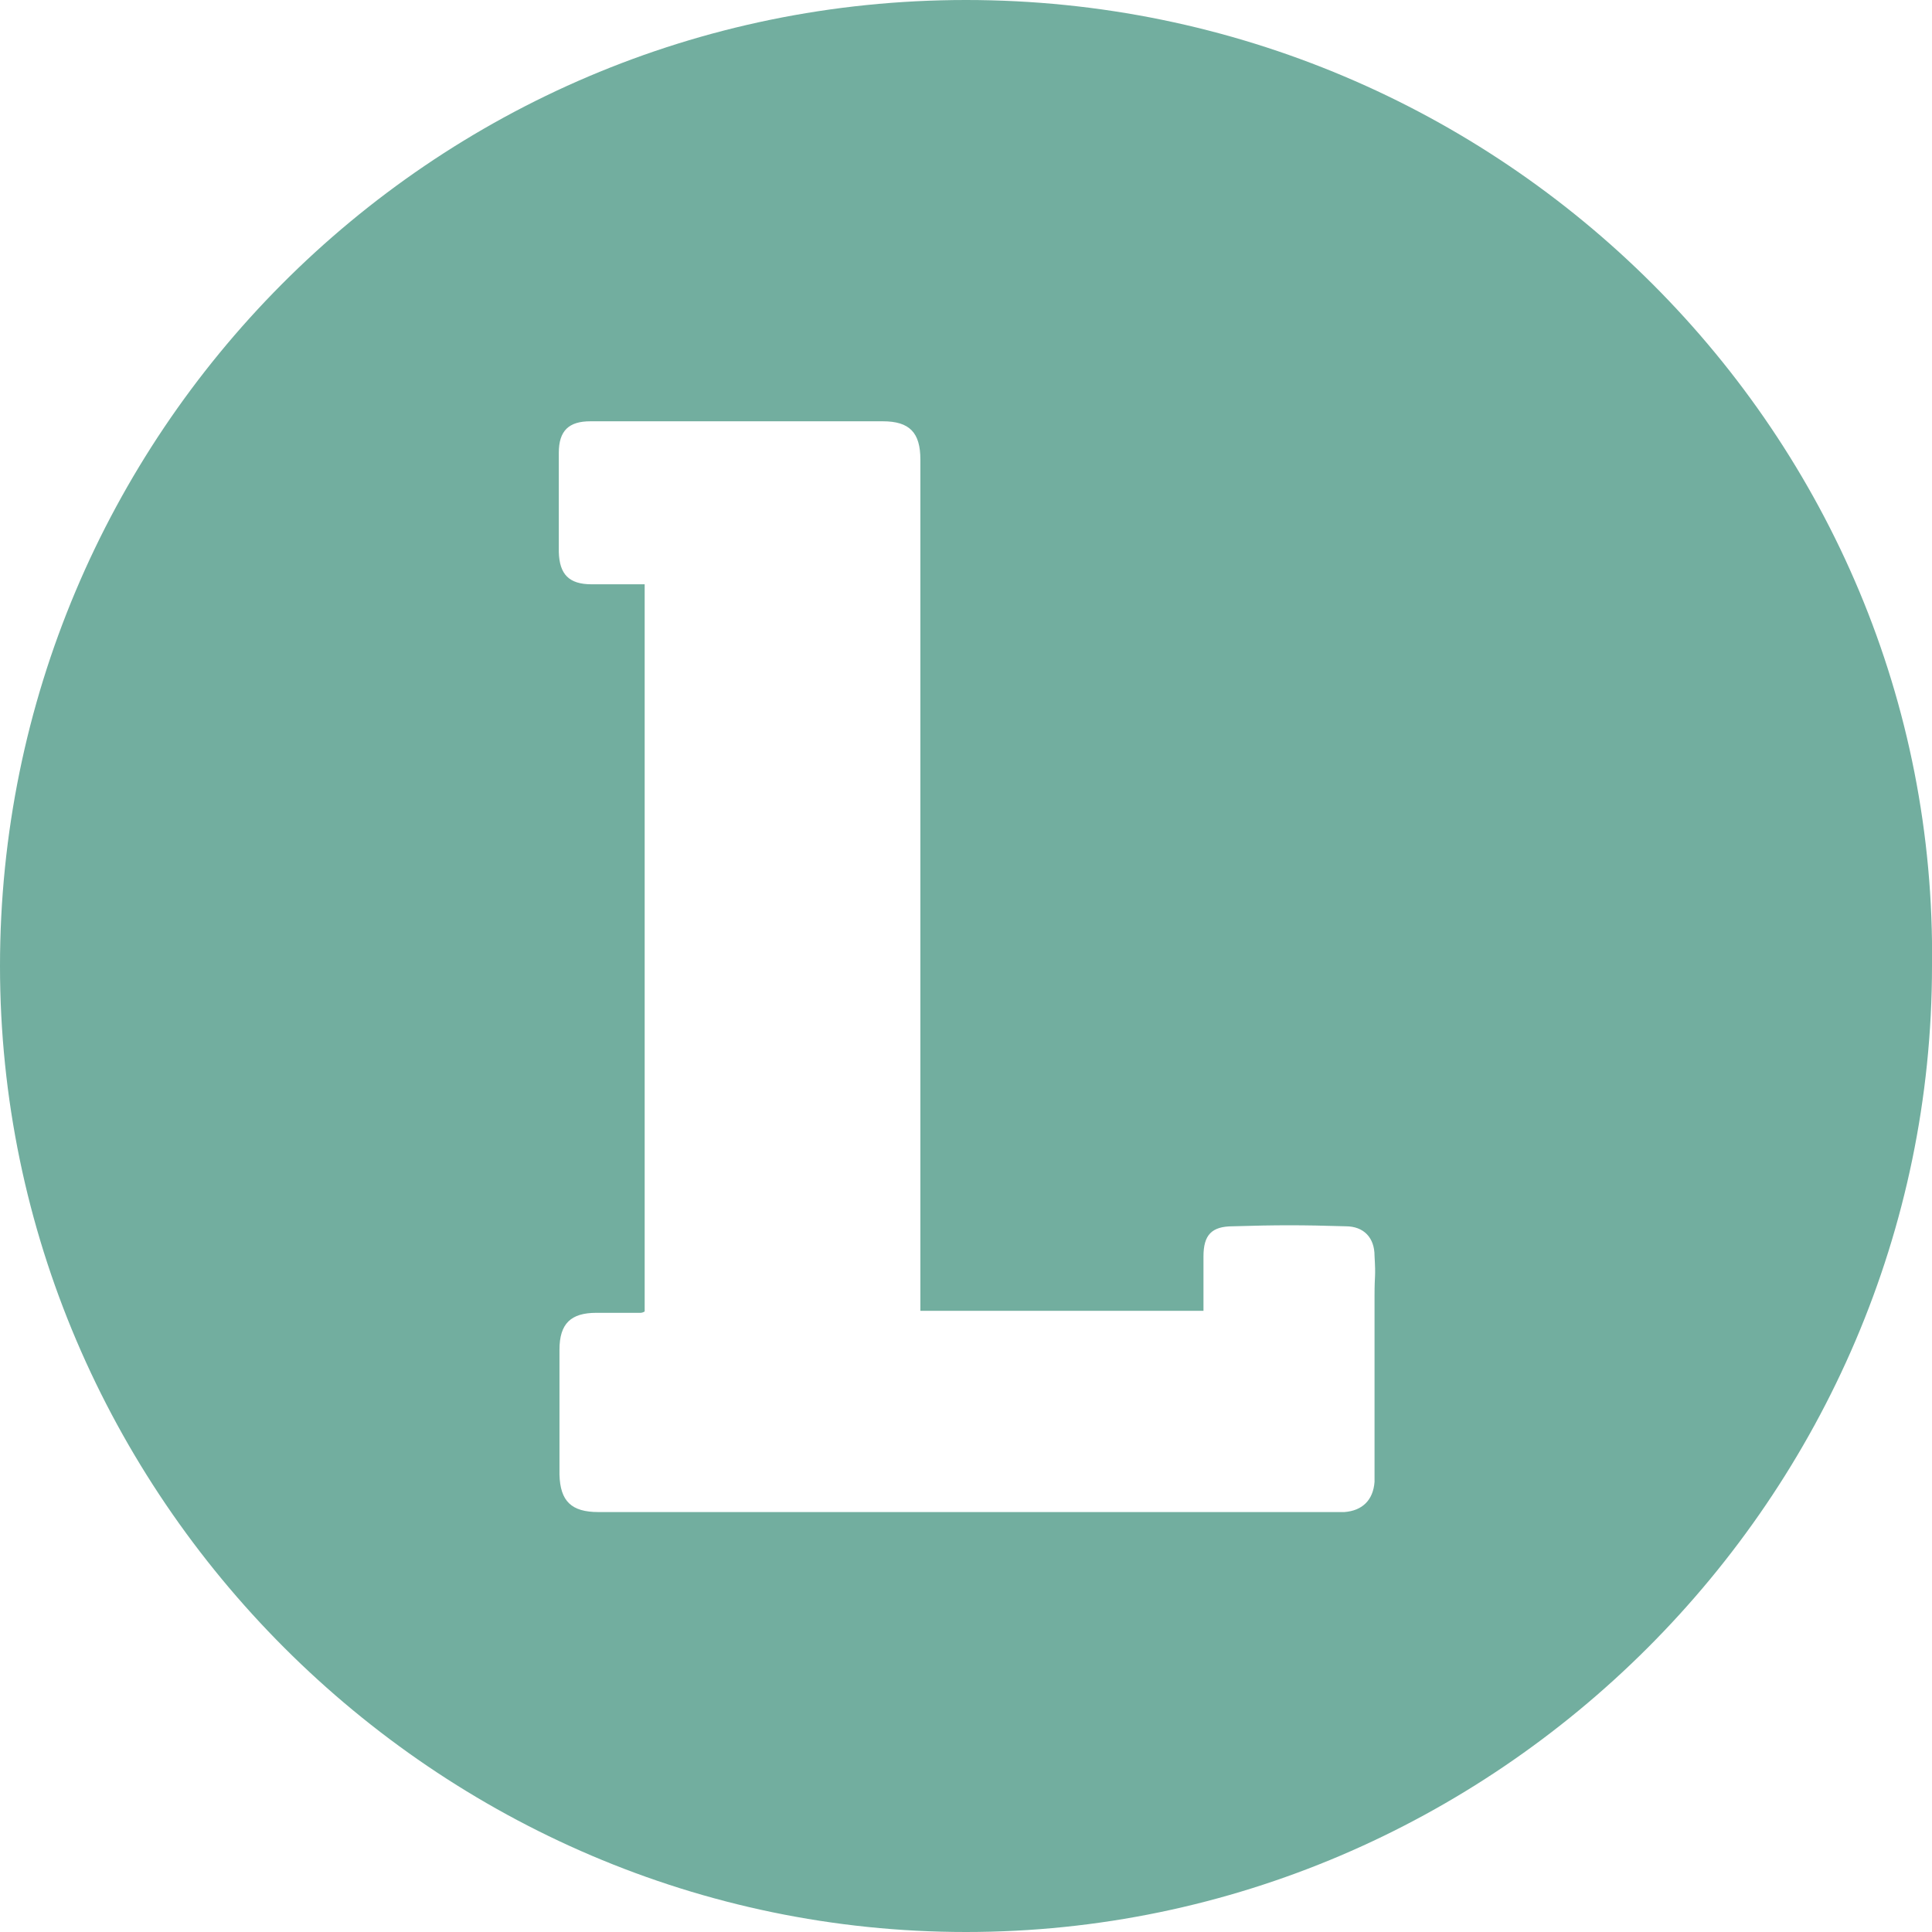 <?xml version="1.0" encoding="UTF-8"?>
<svg id="Lager_1" data-name="Lager 1" xmlns="http://www.w3.org/2000/svg" viewBox="0 0 28.8 28.8">
  <defs>
    <style>
      .cls-1 {
        fill: #72ae9f;
        stroke-width: 0px;
      }
    </style>
  </defs>
  <path class="cls-1" d="m14.4,0C6.4,0,0,6.5,0,14.4s6.5,14.4,14.4,14.4,14.4-6.5,14.4-14.4C28.9,6.5,22.4,0,14.4,0Zm6.09,19.3v2.56c0,.08,0,.15,0,.23-.02.27-.18.43-.45.45h-11.12c-.4,0-.57-.16-.58-.56v-1.86c0-.39.17-.55.55-.55h.66s.03,0,.06-.02v-10.84c-.07,0-.13,0-.19,0-.2,0-.39,0-.6,0-.34,0-.48-.15-.49-.48v-1.48c0-.33.15-.47.47-.47,1.65,0,2.71,0,4.36,0,.4,0,.56.17.56.57v12.69h4.22v-.26c0-.55,0,0,0-.55,0-.32.12-.45.44-.45.65-.02,1.03-.02,1.68,0,.27,0,.43.17.43.44.02.35,0,.25,0,.6Z"/>
</svg>